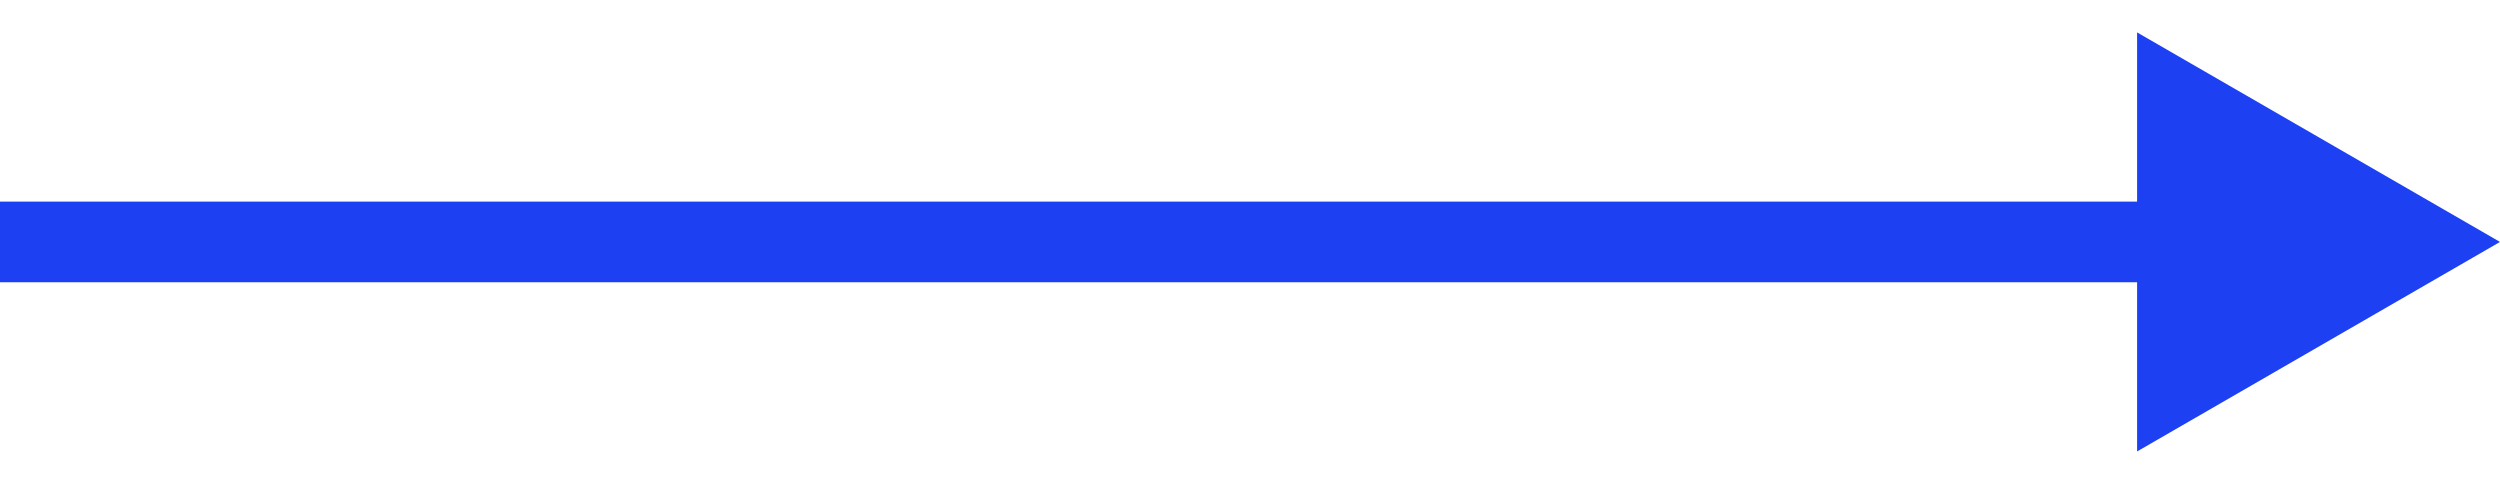 <svg xmlns="http://www.w3.org/2000/svg" width="62" height="12" viewBox="0 0 62 12" fill="none"><path d="M0 6L54 6" stroke="#1C40F2" stroke-width="2"></path><path d="M62 6L53 11.196L53 0.804L62 6Z" fill="#1C40F2"></path></svg>